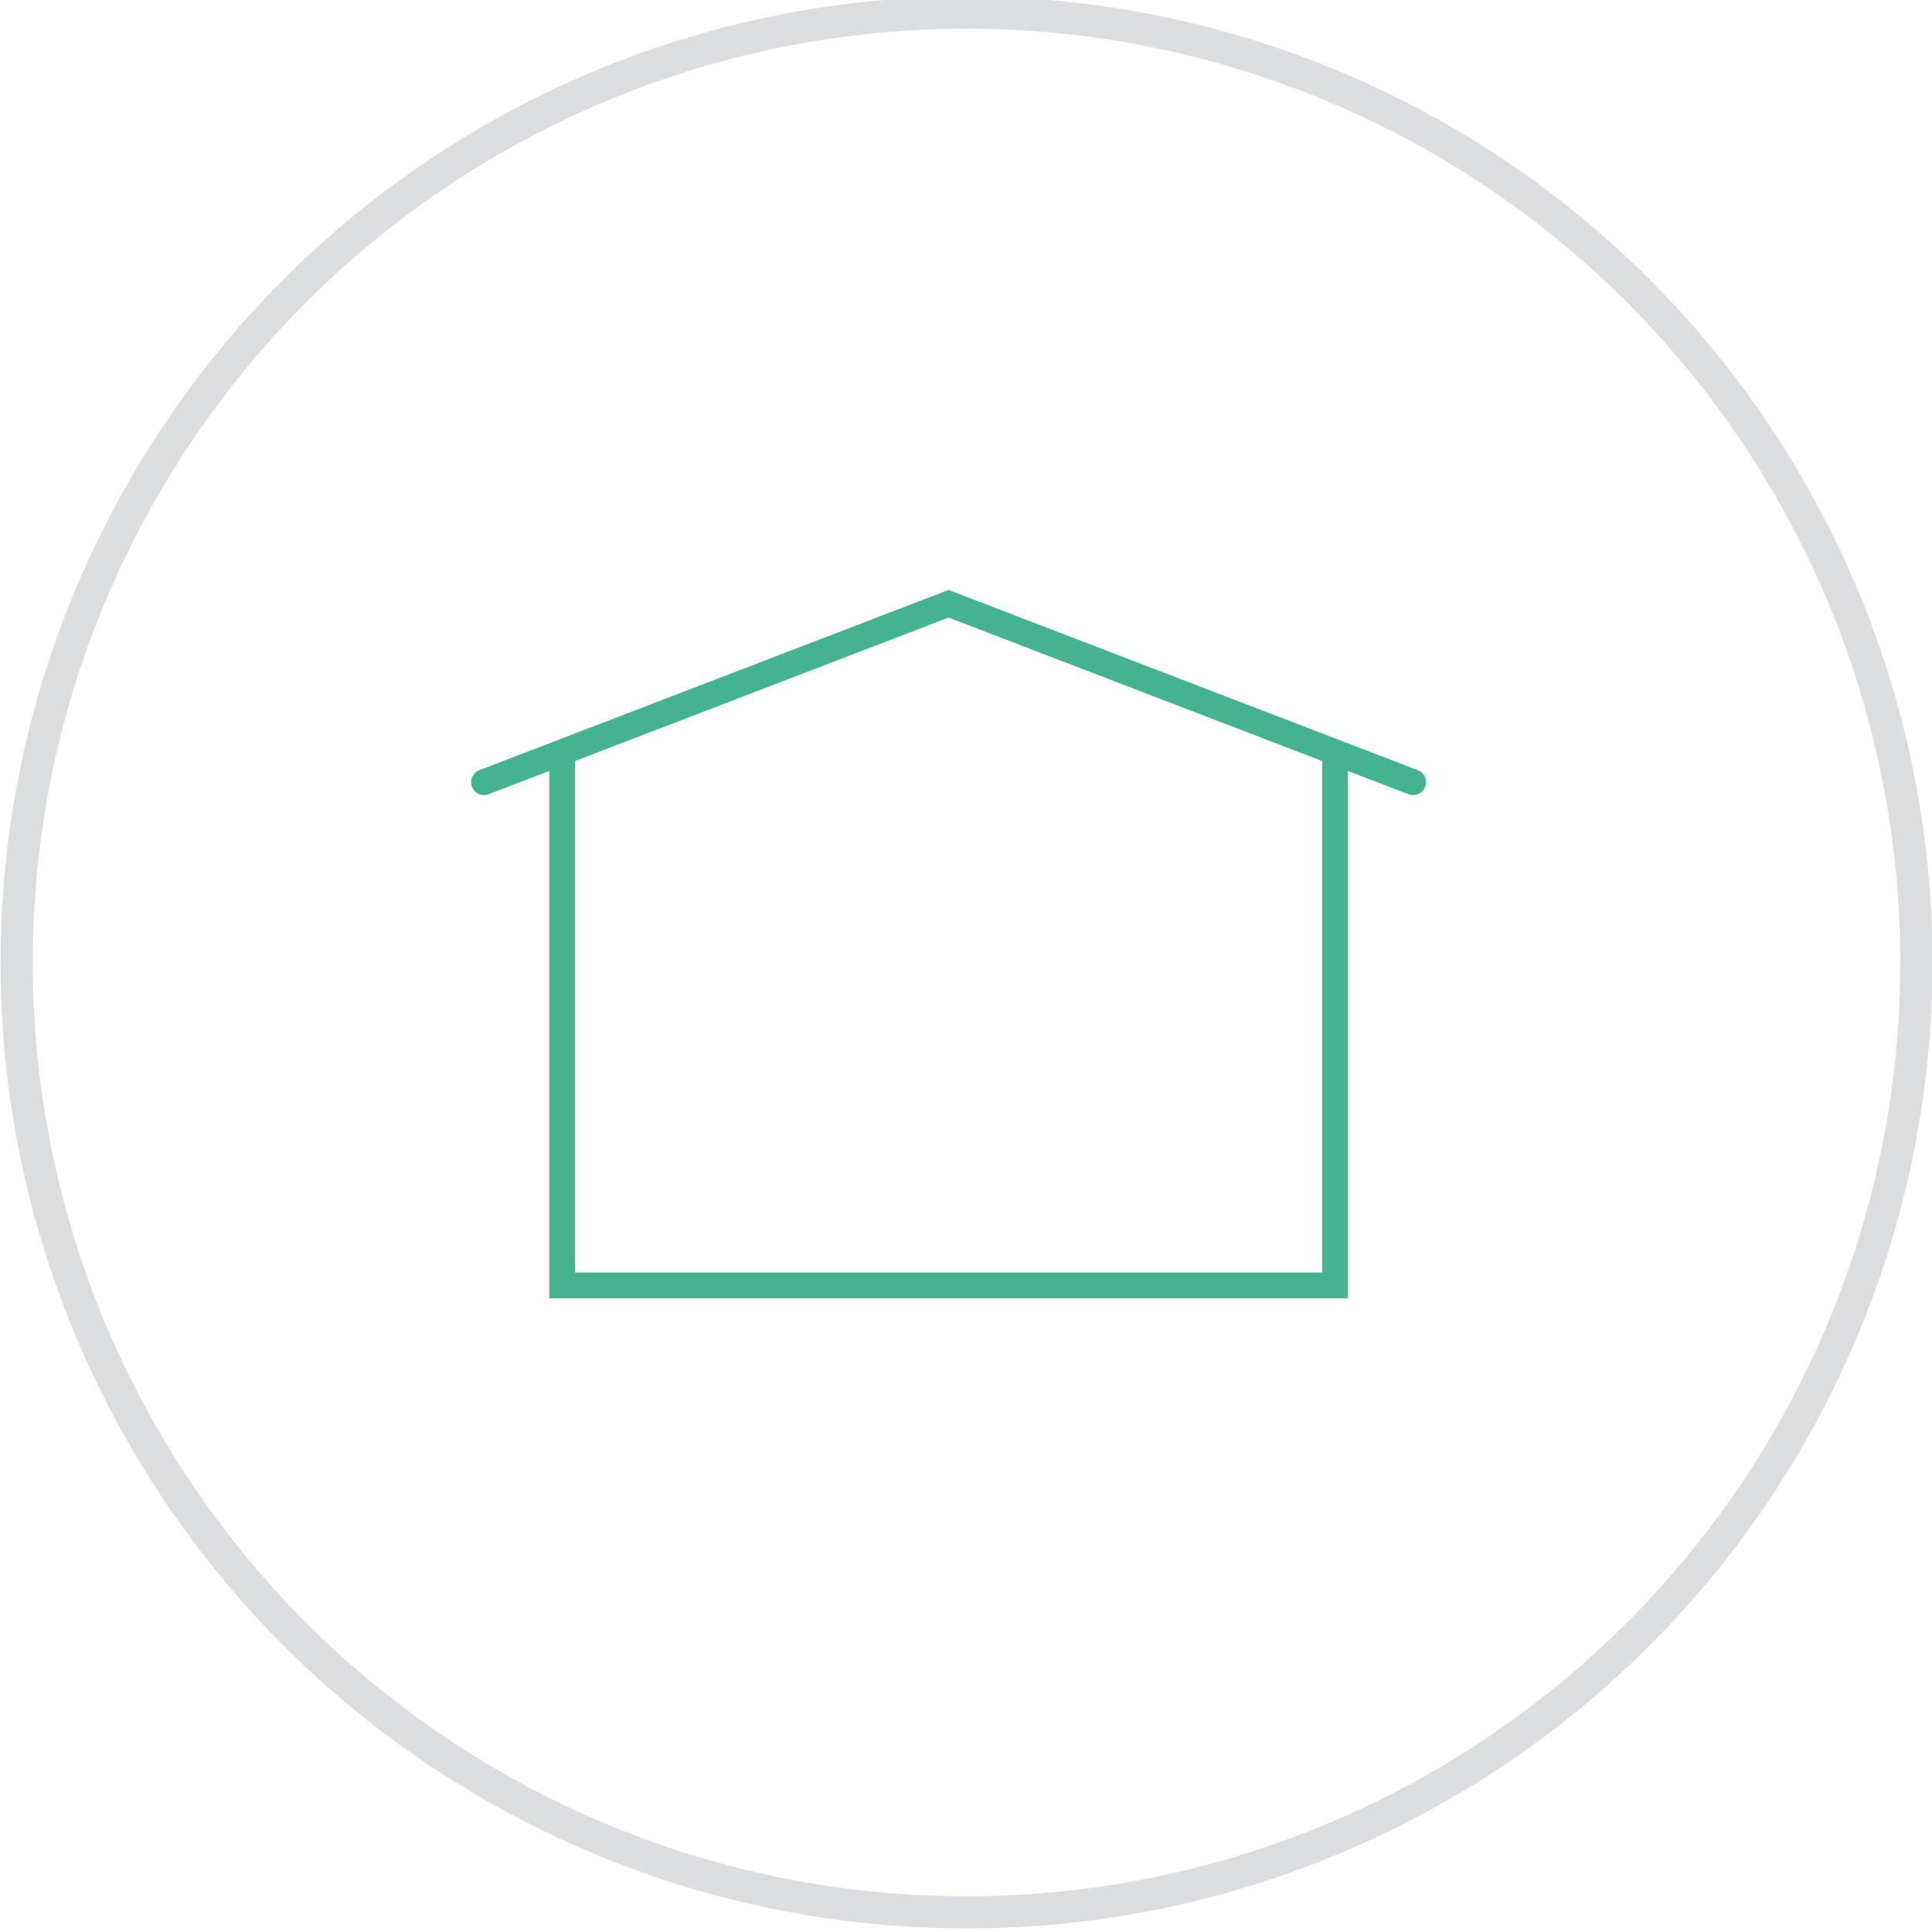 <?xml version="1.0" encoding="UTF-8"?>
<svg xmlns="http://www.w3.org/2000/svg" xmlns:xlink="http://www.w3.org/1999/xlink" version="1.1" id="Layer_1" x="0px" y="0px" width="60px" height="60px" viewBox="0 0 60 60" xml:space="preserve"> <circle fill="none" stroke="#DCDDDE" cx="30.016" cy="29.891" r="29.5"></circle> <polyline fill="none" stroke="#43B48F" stroke-width="0.8" stroke-linecap="round" points="41.459,23.417 41.459,39.918 17.458,39.918 17.458,23.417 "></polyline> <polyline fill="none" stroke="#43B48F" stroke-width="0.8" stroke-linecap="round" points="15.031,24.292 29.458,18.75 43.886,24.292 "></polyline> </svg>
